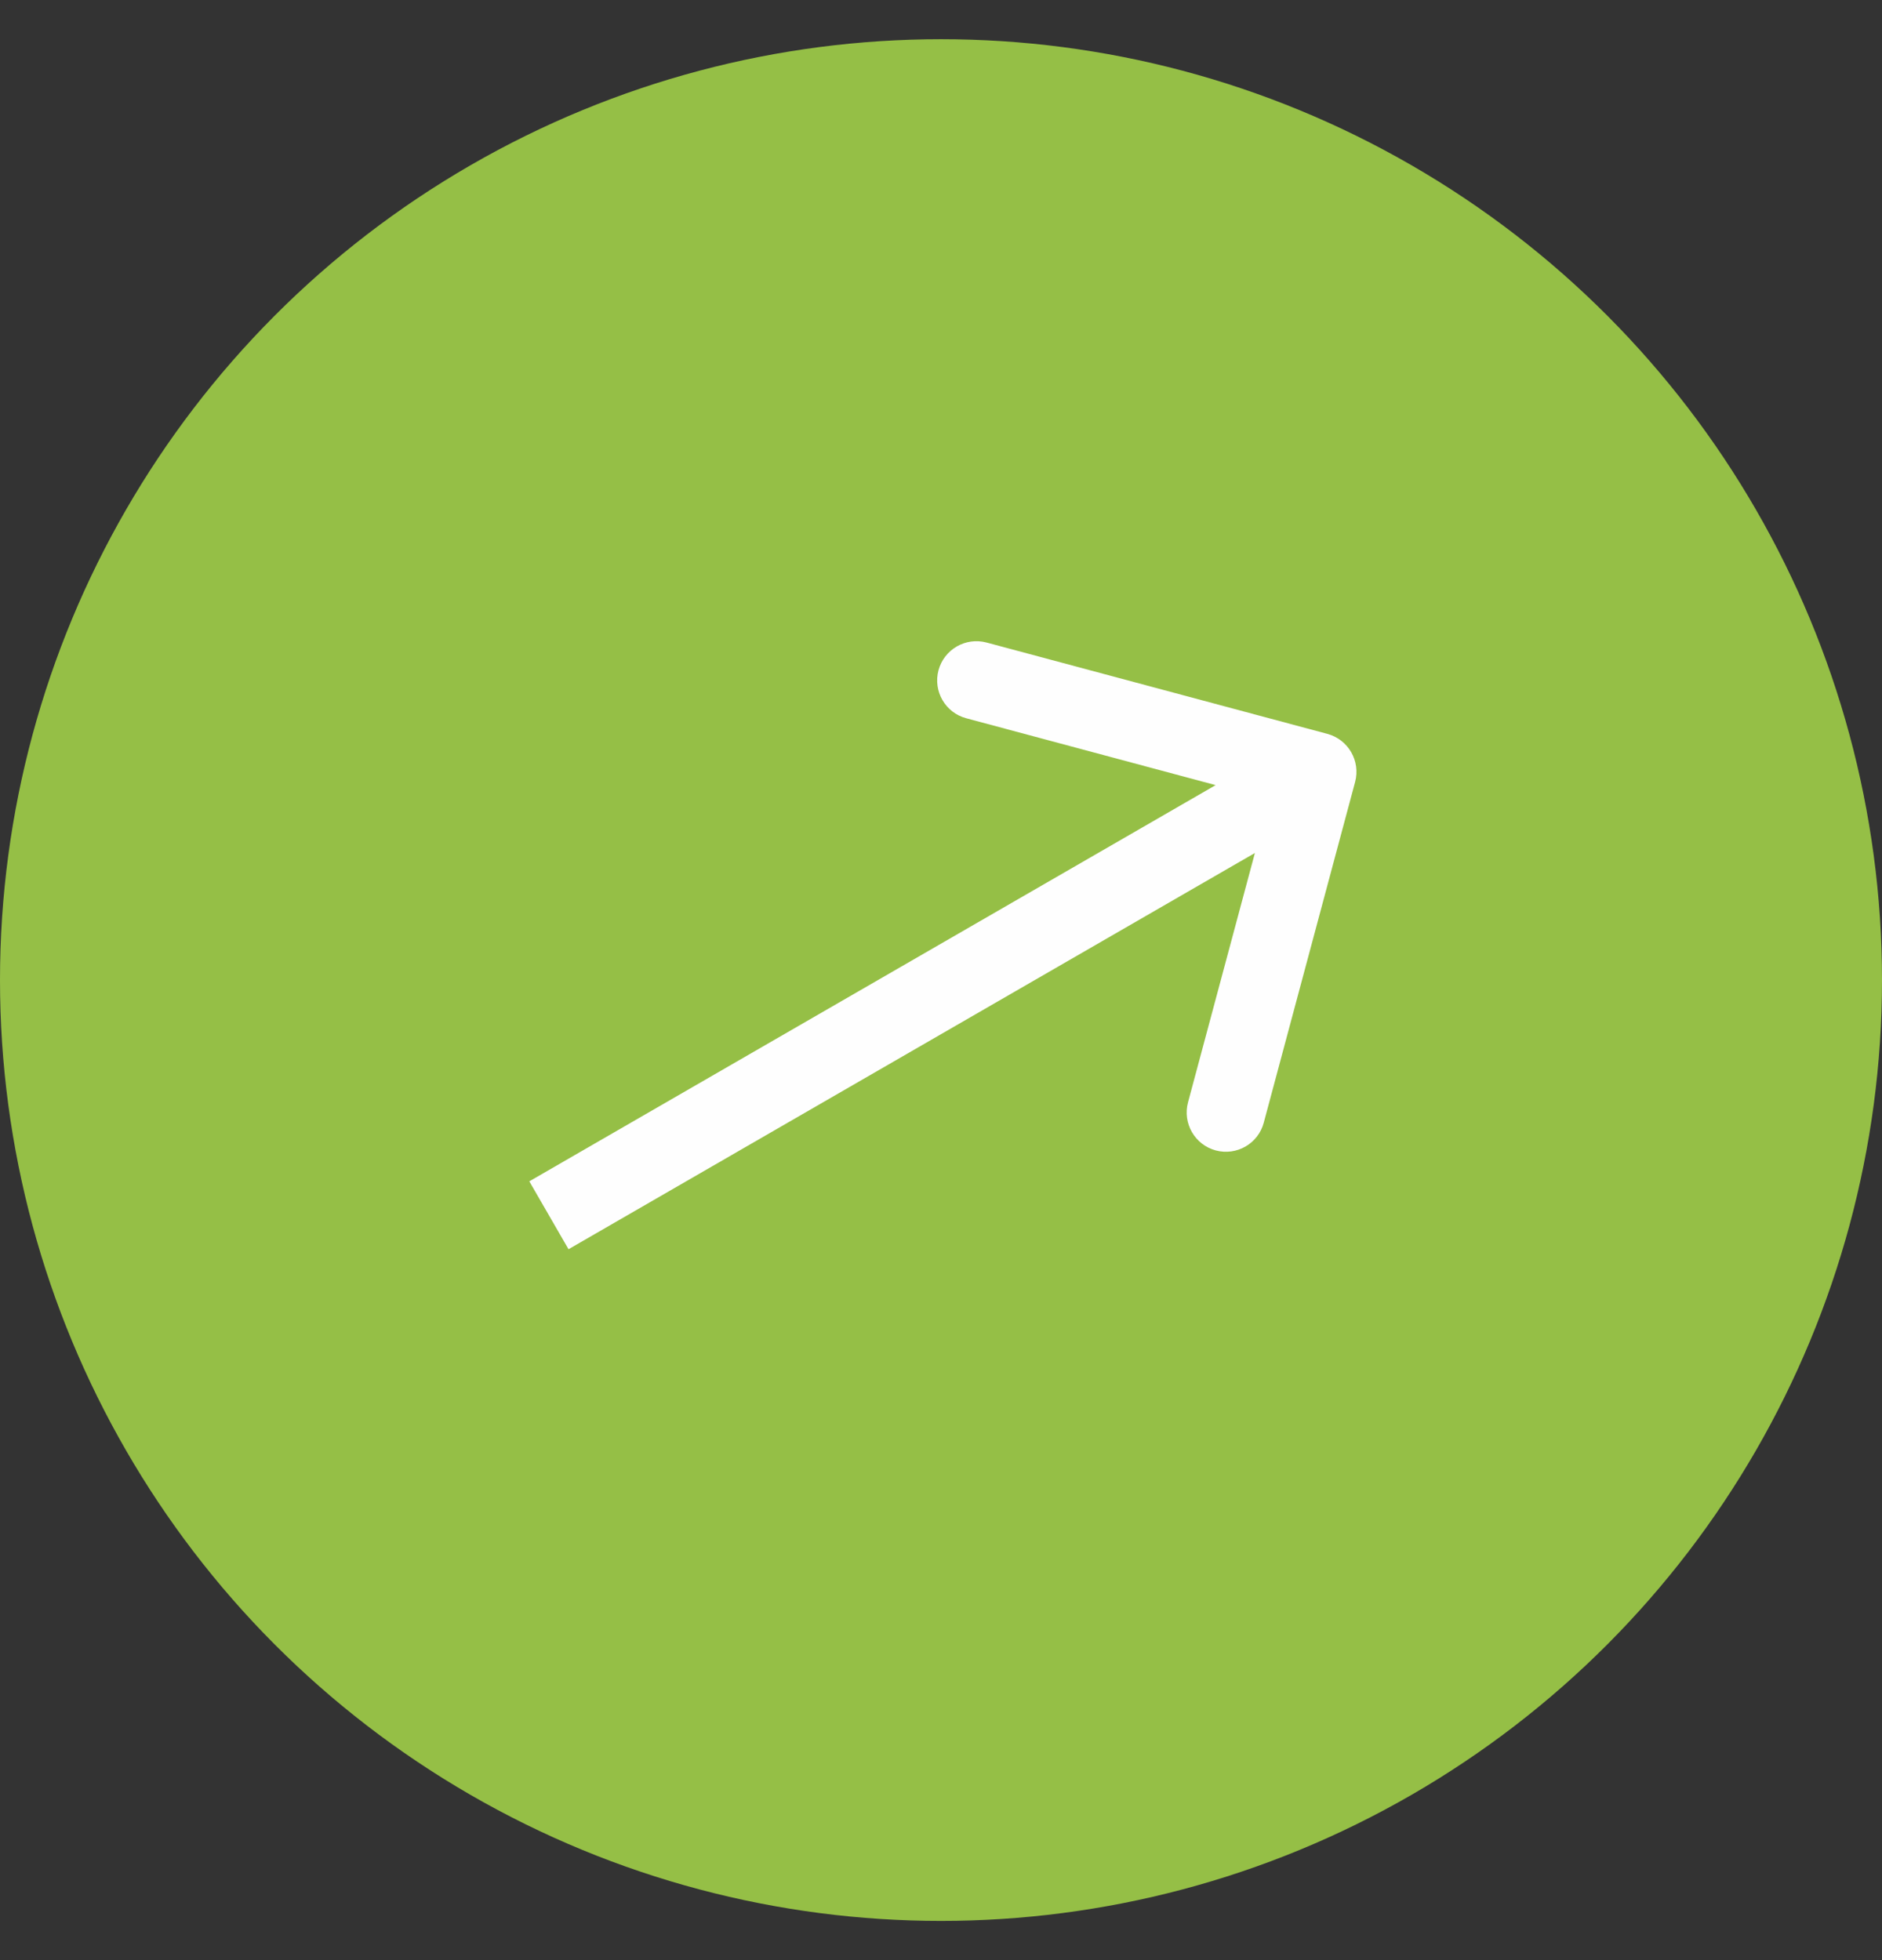 <?xml version="1.0" encoding="UTF-8"?>
<svg xmlns="http://www.w3.org/2000/svg" width="24" height="25" viewBox="0 0 24 25" fill="none">
  <rect x="0" y="0" width="24" height="25" fill="#333333" stroke="none"/>
  <circle cx="12" cy="12.5" r="12" fill="#95BF46"></circle>
  <path d="M17.281 9.973C17.352 9.706 17.194 9.432 16.927 9.36L12.581 8.195C12.314 8.124 12.04 8.282 11.968 8.549C11.897 8.816 12.055 9.09 12.322 9.161L16.186 10.197L15.15 14.06C15.079 14.327 15.237 14.601 15.504 14.673C15.771 14.744 16.045 14.586 16.116 14.319L17.281 9.973ZM7.25 15.933L17.048 10.276L16.548 9.41L6.75 15.067L7.25 15.933Z" fill="#FEFEFE"></path>
</svg>
